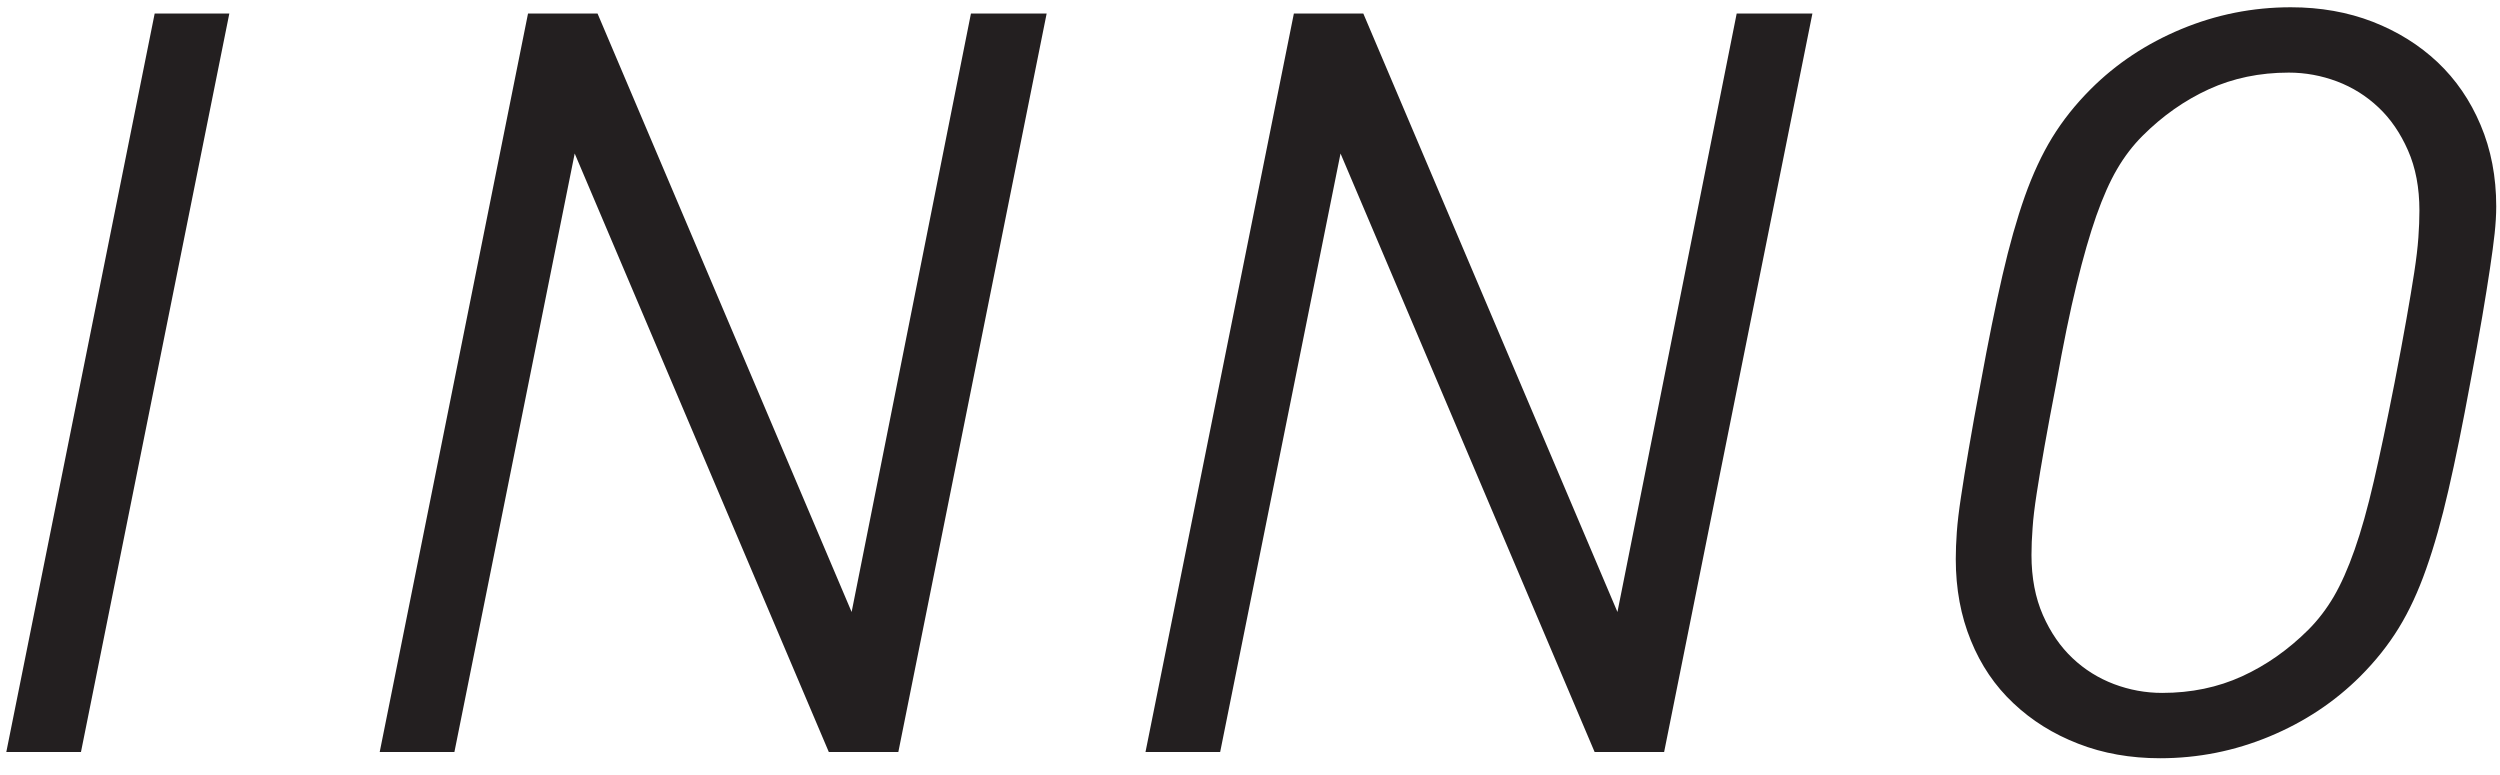 <?xml version="1.0" encoding="UTF-8"?>
<svg width="142px" height="44px" viewBox="0 0 142 44" version="1.1" xmlns="http://www.w3.org/2000/svg" xmlns:xlink="http://www.w3.org/1999/xlink">
    <!-- Generator: Sketch 51.3 (57544) - http://www.bohemiancoding.com/sketch -->
    <title>Group 2</title>
    <desc>Created with Sketch.</desc>
    <defs></defs>
    <g id="Page-1" stroke="none" stroke-width="1" fill="none" fill-rule="evenodd">
        <g id="Desktop-HD" transform="translate(-951, -591)" fill="#231F20">
            <g id="Group-25" transform="translate(951, 523)">
                <g id="Group-2" transform="translate(0, 68)">
                    <polygon id="Fill-4" points="8.786 0.767 0.358 42.714 4.599 42.714 13.026 0.767"></polygon>
                    <polygon id="Fill-5" points="51.025 42.715 47.077 42.715 32.643 8.719 25.81 42.715 21.567 42.715 29.992 0.768 33.94 0.768 48.372 34.761 55.15 0.768 59.45 0.768"></polygon>
                    <polygon id="Fill-6" points="94.522 42.715 90.575 42.715 76.142 8.719 69.305 42.715 65.064 42.715 73.492 0.768 77.436 0.768 91.871 34.761 98.644 0.768 102.945 0.768"></polygon>
                    <path d="M141.696,13.256 C141.636,13.807 141.548,14.474 141.429,15.26 C141.313,16.044 141.164,16.959 140.989,17.998 C140.812,19.042 140.586,20.288 140.312,21.741 C139.879,24.097 139.467,26.129 139.072,27.838 C138.681,29.545 138.258,31.039 137.805,32.316 C137.356,33.593 136.838,34.713 136.246,35.674 C135.656,36.636 134.928,37.55 134.065,38.414 C132.611,39.865 130.895,41.006 128.909,41.83 C126.926,42.654 124.857,43.068 122.694,43.068 C121.005,43.068 119.454,42.793 118.043,42.242 C116.628,41.694 115.4,40.927 114.361,39.943 C113.316,38.964 112.51,37.774 111.946,36.382 C111.374,34.985 111.088,33.446 111.088,31.756 C111.088,31.283 111.108,30.773 111.147,30.225 C111.187,29.674 111.264,29.006 111.385,28.222 C111.503,27.435 111.647,26.523 111.828,25.481 C112.003,24.441 112.23,23.195 112.504,21.741 C112.934,19.382 113.347,17.351 113.739,15.644 C114.133,13.934 114.555,12.441 115.006,11.165 C115.459,9.889 115.979,8.772 116.569,7.807 C117.16,6.846 117.882,5.934 118.75,5.066 C120.2,3.614 121.921,2.475 123.902,1.65 C125.887,0.825 127.96,0.413 130.117,0.413 C131.805,0.413 133.357,0.689 134.774,1.238 C136.189,1.79 137.415,2.556 138.456,3.535 C139.495,4.519 140.312,5.707 140.898,7.1 C141.489,8.495 141.786,10.038 141.786,11.726 C141.786,12.197 141.754,12.706 141.696,13.256 M136.775,8.545 C136.343,7.562 135.785,6.746 135.096,6.099 C134.41,5.45 133.623,4.958 132.741,4.624 C131.857,4.293 130.942,4.124 130.001,4.124 C128.349,4.124 126.838,4.44 125.467,5.066 C124.091,5.696 122.832,6.579 121.694,7.718 C121.143,8.269 120.663,8.897 120.252,9.603 C119.837,10.311 119.446,11.194 119.071,12.256 C118.7,13.315 118.325,14.612 117.953,16.144 C117.577,17.675 117.195,19.542 116.803,21.741 C116.53,23.153 116.303,24.361 116.127,25.363 C115.951,26.364 115.803,27.248 115.686,28.014 C115.568,28.779 115.485,29.44 115.451,29.989 C115.408,30.539 115.388,31.049 115.388,31.522 C115.388,32.816 115.607,33.955 116.038,34.939 C116.47,35.921 117.03,36.732 117.718,37.382 C118.402,38.031 119.191,38.521 120.075,38.857 C120.96,39.19 121.869,39.357 122.812,39.357 C124.461,39.357 125.973,39.043 127.349,38.414 C128.726,37.784 129.98,36.901 131.123,35.762 C131.669,35.213 132.15,34.584 132.565,33.876 C132.974,33.172 133.369,32.287 133.741,31.226 C134.116,30.163 134.479,28.868 134.832,27.338 C135.187,25.807 135.579,23.941 136.012,21.741 C136.285,20.326 136.511,19.12 136.687,18.116 C136.864,17.115 137.012,16.232 137.13,15.466 C137.248,14.699 137.325,14.041 137.364,13.493 C137.403,12.943 137.423,12.432 137.423,11.961 C137.423,10.664 137.208,9.524 136.775,8.545" id="Fill-7"></path>
                </g>
            </g>
        </g>
    </g>
</svg>